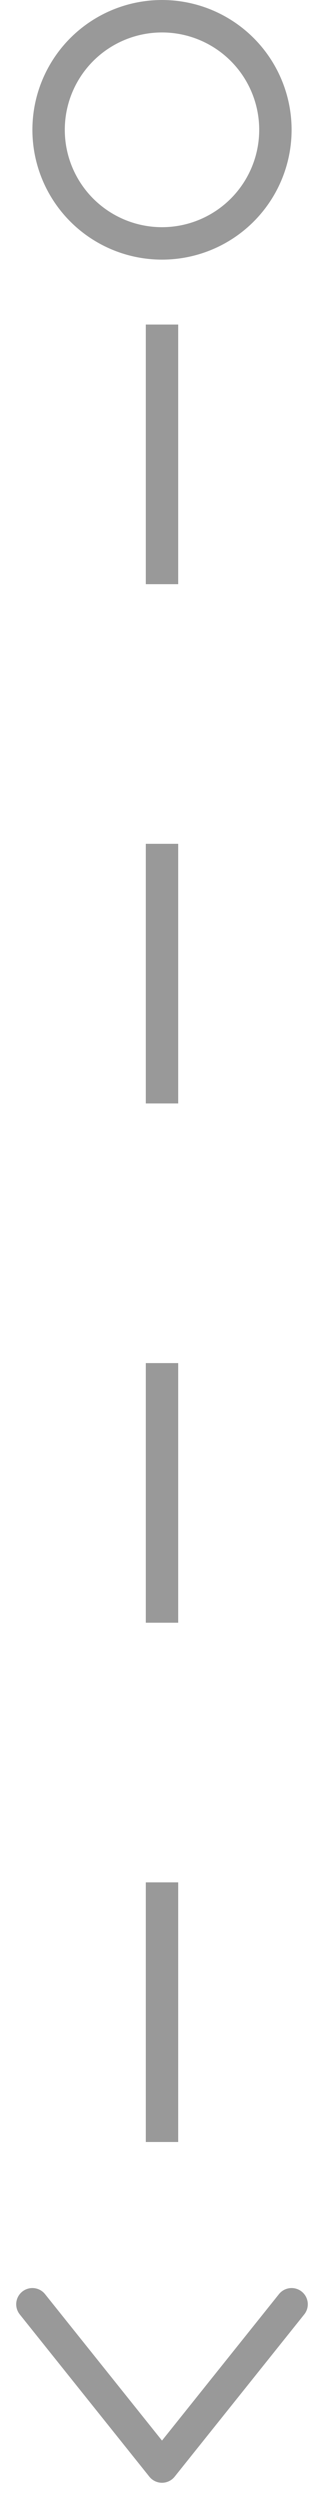 <svg width="10" height="77" viewBox="0 0 10 77" fill="none" xmlns="http://www.w3.org/2000/svg">
    <circle cx="5" cy="4" r="3.5" stroke="black" stroke-opacity="0.4"/>
    <path d="M5 10L5 69" stroke="black" stroke-opacity="0.4" stroke-dasharray="8 8"/>
    <path d="M1 71L5 76L9 71" stroke="black" stroke-opacity="0.4" stroke-linecap="round" stroke-linejoin="round"/>
</svg>
